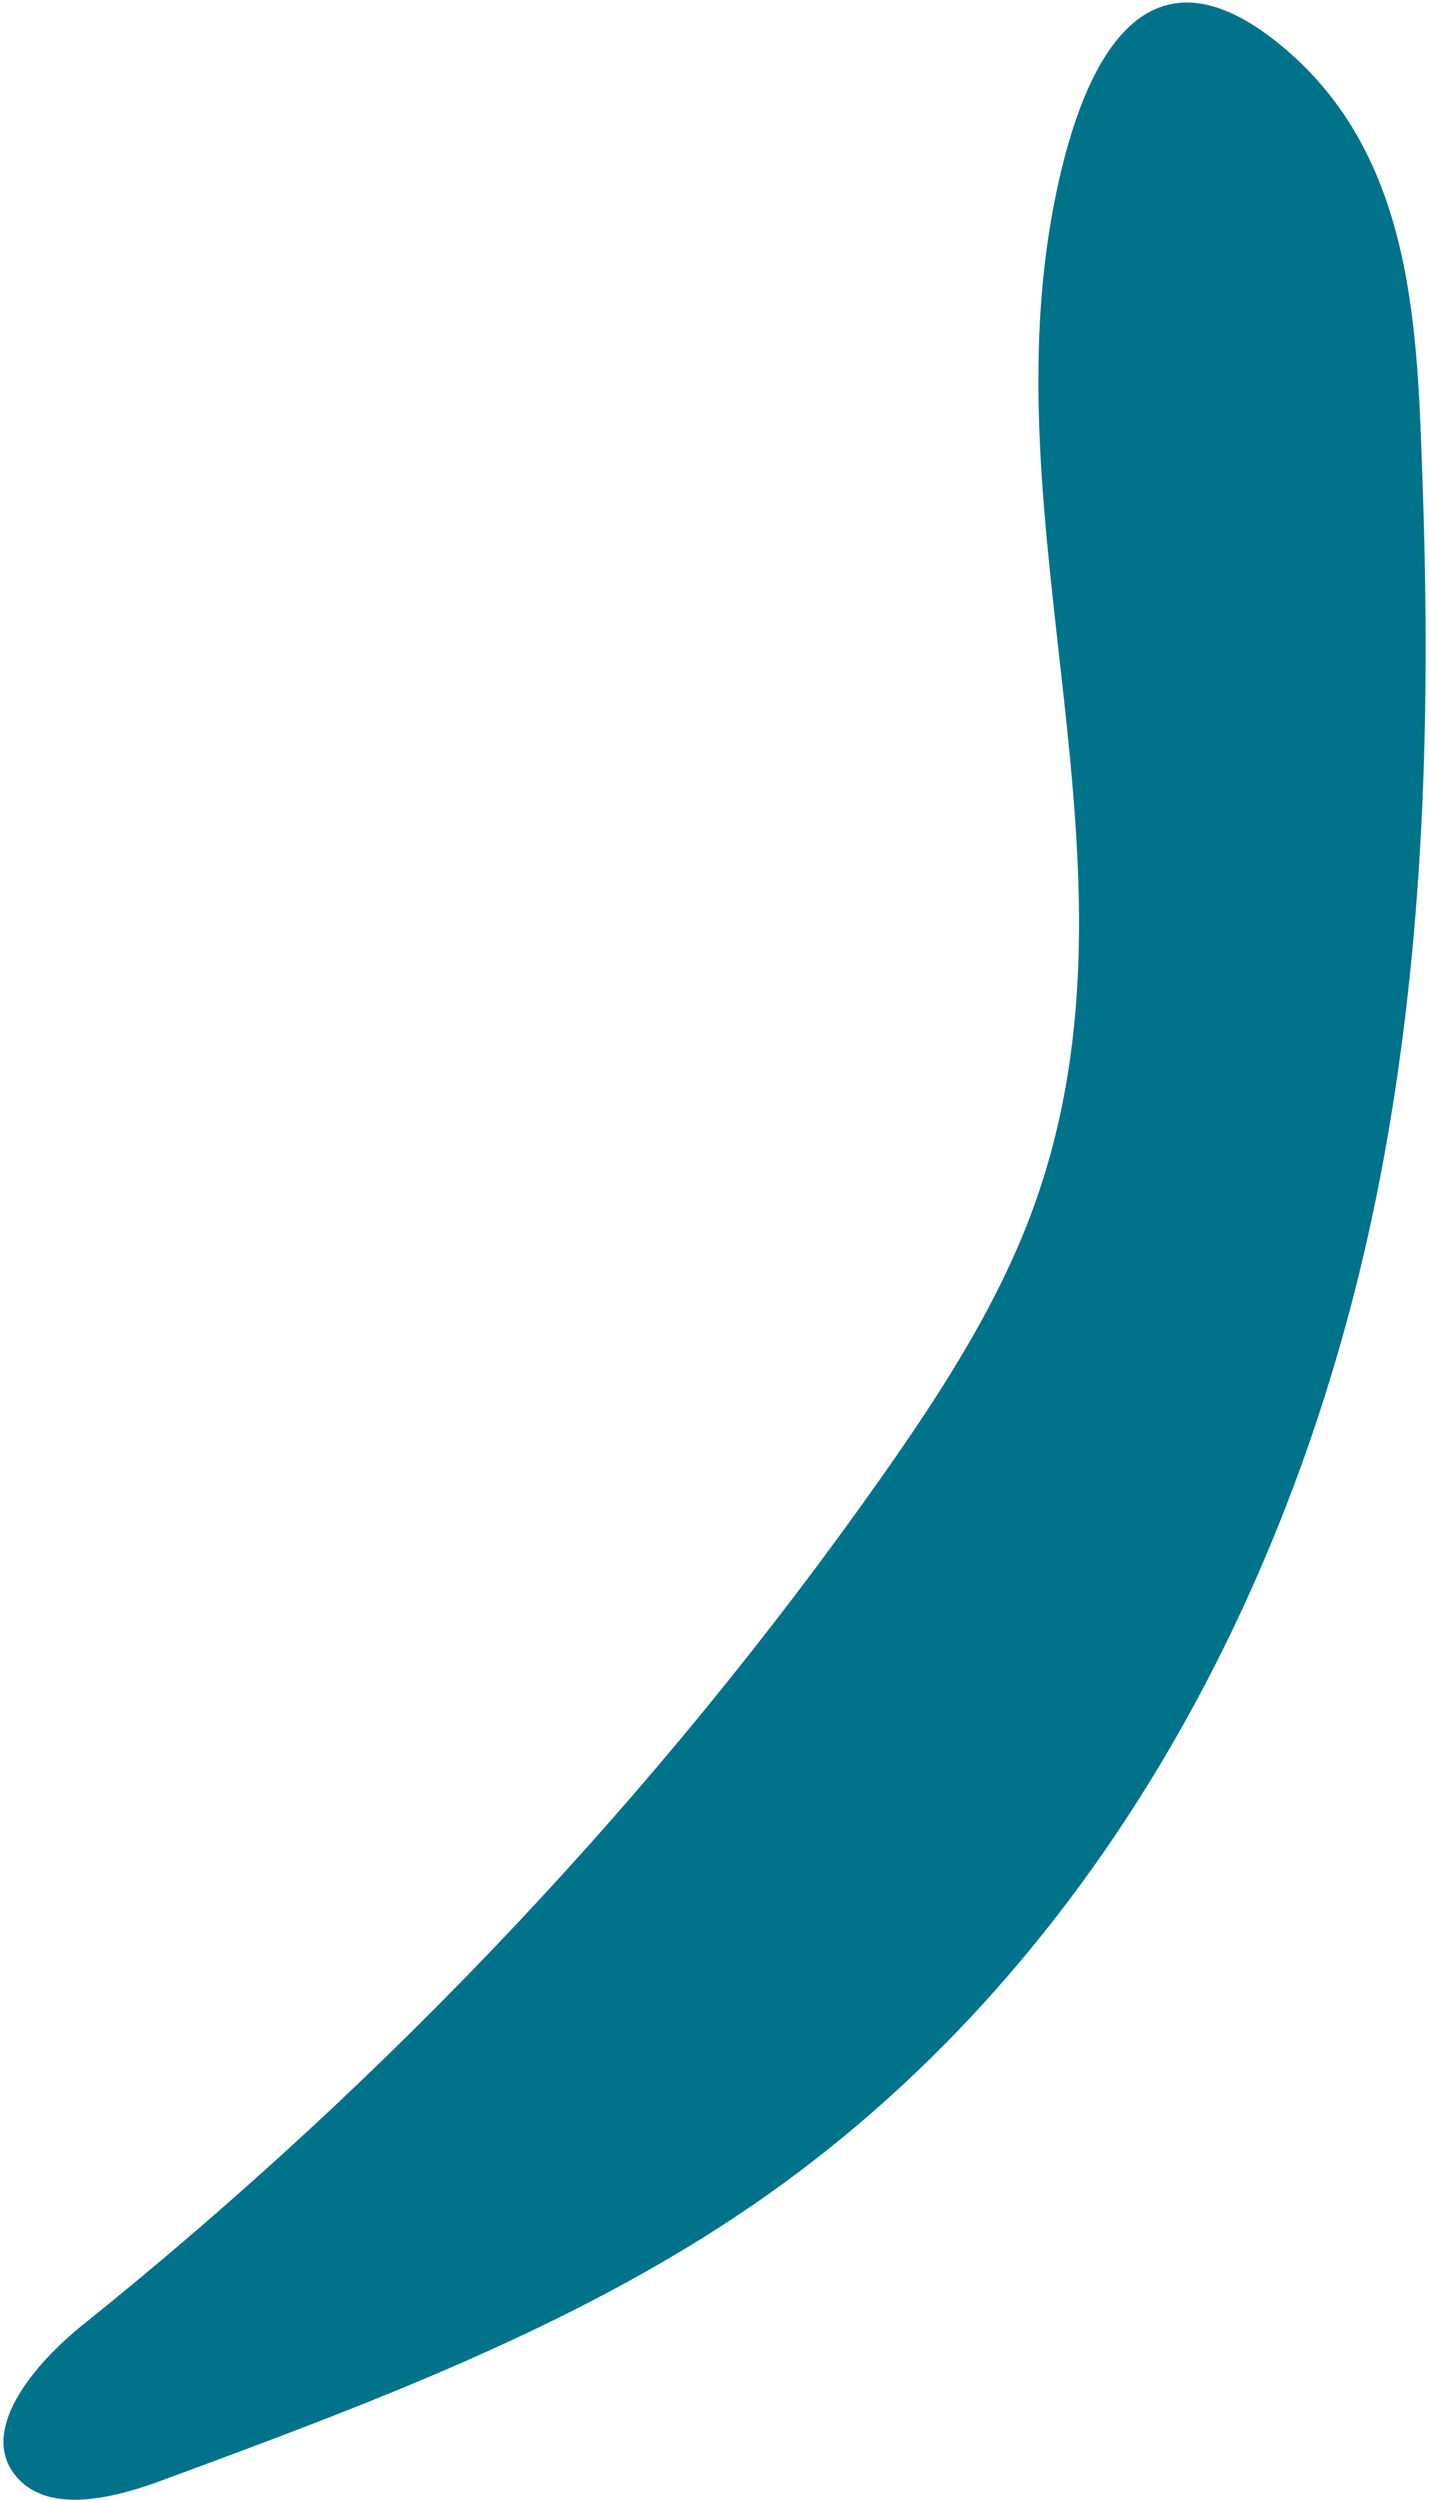 <svg width="386" height="675" viewBox="0 0 386 675" fill="none" xmlns="http://www.w3.org/2000/svg">
<path d="M371.63 323.817C350.443 427.982 296.204 532.003 202.641 595.889C154.537 628.74 98.65 649.473 43.462 669.849C30.442 674.66 13.485 678.734 4.794 669.162C-6.353 656.879 8.846 638.56 22.554 627.593C105.251 561.202 177.969 484.092 237.684 399.461C254.602 375.52 270.655 350.617 280.022 323.624C311.343 233.549 266.351 142.595 285.349 51.898C292.48 17.783 308.804 -18.325 345.918 12.166C382.415 42.097 382.842 89.585 384.321 131.928C386.516 195.79 384.581 260.29 371.64 323.857L371.63 323.817Z" fill="#00738A"/>
</svg>
